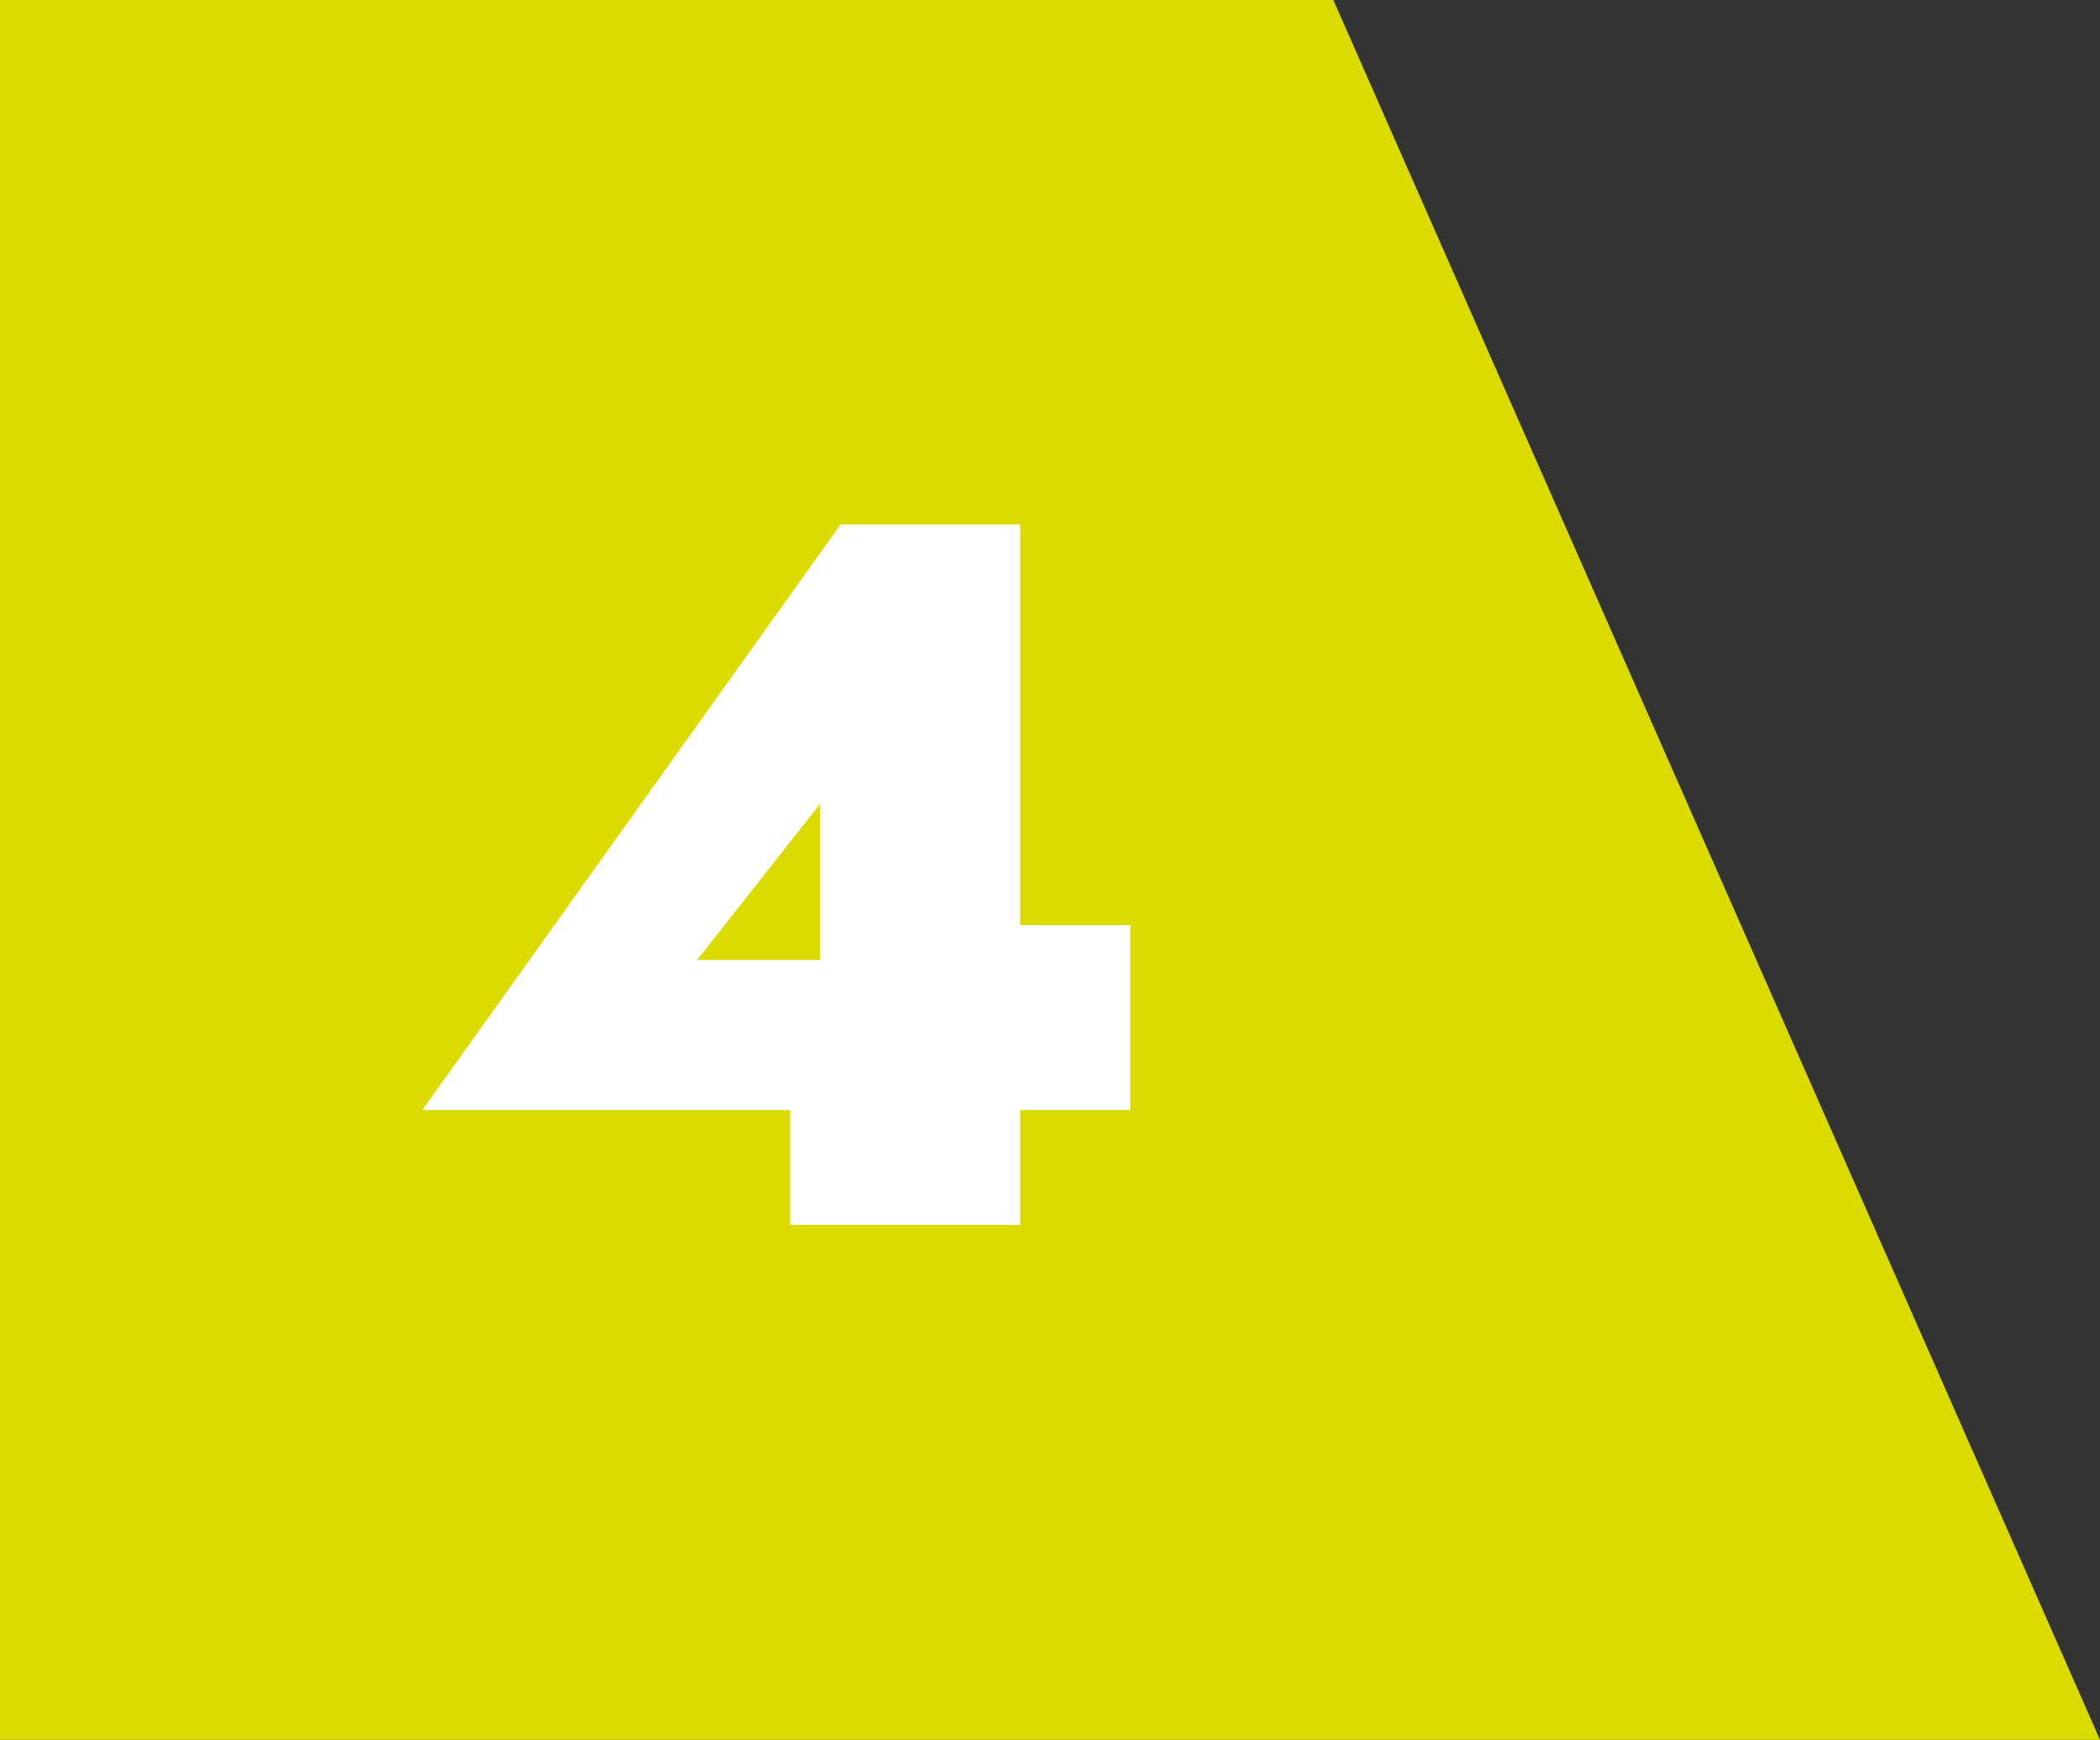<svg xmlns="http://www.w3.org/2000/svg" id="Ebene_1" viewBox="0 0 482.9 400"><rect x="0" y="0" width="482.9" height="400" fill="#333333" stroke="none"/><defs><style>      .st0 {        fill: #dbdb00;      }      .st1 {        fill: #fff;      }    </style></defs><polygon class="st0" points="0 0 0 400 482.9 400 306.6 0 0 0"></polygon><path class="st1" d="M193.2,120.6h41.4v161h-52.9v-40.5l6.9-2.5v-53.8l-28.3,35.9h62.8l3.9-8h32.9v42.5H97.1l96.1-134.5Z"></path></svg>